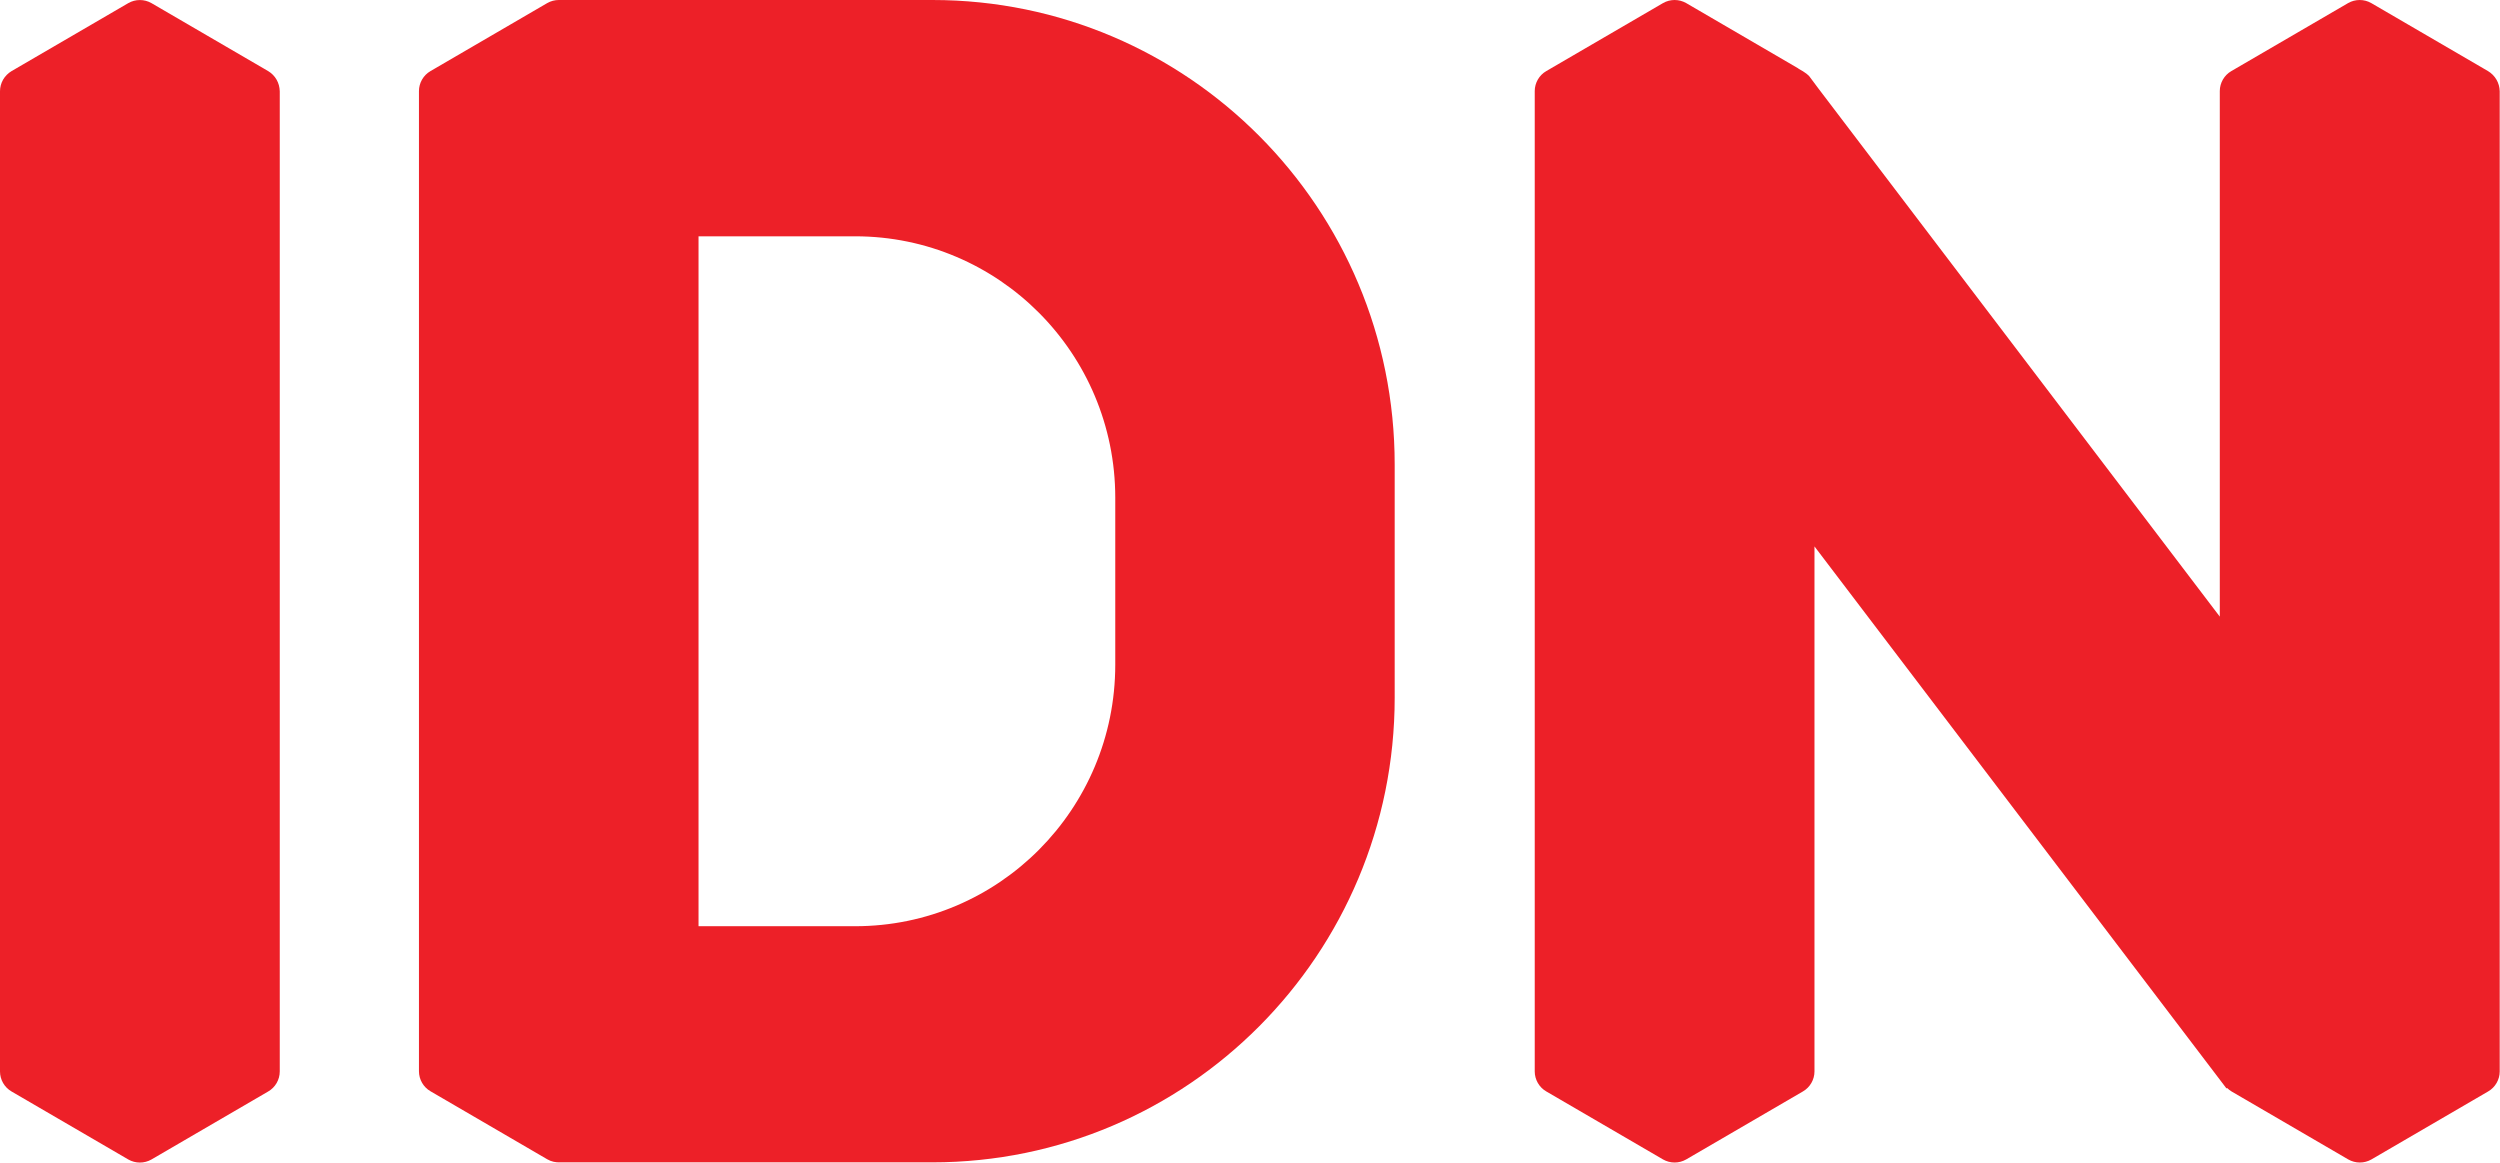 <?xml version="1.0" encoding="UTF-8" standalone="no"?>
<svg
   width="600"
   height="279.047"
   viewBox="0 0 600 279.047"
   fill="none"
   version="1.1"
   id="svg18"
   sodipodi:docname="IDN_Media_Logo.svg"
   inkscape:version="1.1 (c68e22c387, 2021-05-23)"
   xmlns:inkscape="http://www.inkscape.org/namespaces/inkscape"
   xmlns:sodipodi="http://sodipodi.sourceforge.net/DTD/sodipodi-0.dtd"
   xmlns="http://www.w3.org/2000/svg"
   xmlns:svg="http://www.w3.org/2000/svg">
  <defs
     id="defs22" />
  <sodipodi:namedview
     id="namedview20"
     pagecolor="#ffffff"
     bordercolor="#666666"
     borderopacity="1.0"
     inkscape:pageshadow="2"
     inkscape:pageopacity="0.0"
     inkscape:pagecheckerboard="0"
     showgrid="false"
     inkscape:zoom="0.68193069"
     inkscape:cx="253.69147"
     inkscape:cy="106.31579"
     inkscape:window-width="1366"
     inkscape:window-height="697"
     inkscape:window-x="-8"
     inkscape:window-y="-8"
     inkscape:window-maximized="1"
     inkscape:current-layer="svg18" />
  <g
     id="g847"
     transform="scale(3.653)"
     style="stroke-width:0.274">
    <path
       d="M 17.618,4.671 9.951,0.205 c -0.47,-0.27 -1.052,-0.27 -1.522,0 L 0.761,4.671 C 0.291,4.952 0,5.447 0,5.999 V 70.395 c 0,0.54 0.291,1.046 0.761,1.316 l 7.668,4.466 c 0.47,0.27 1.052,0.27 1.522,0 L 17.618,71.711 C 18.089,71.441 18.38,70.935 18.38,70.395 V 5.999 C 18.368,5.447 18.089,4.952 17.618,4.671 Z"
       fill="#e40f18"
       id="path2"
       style="stroke-width:0.274;fill:#ed2028;fill-opacity:1" />
    <path
       d="m 163.458,4.669 -7.667,-4.466 c -0.47,-0.27 -1.052,-0.27 -1.522,0 L 146.6,4.669 c -0.47,0.27 -0.761,0.776 -0.761,1.316 V 40.512 L 119.445,5.783 118.908,5.063 c 0,0 -0.078,-0.146 -0.459,-0.383 0,0 -0.011,0 -0.011,-0.011 h -0.011 c -0.078,-0.045 -0.168,-0.101 -0.269,-0.157 0,-0.011 -0.011,-0.011 -0.022,-0.023 l -7.354,-4.286 c -0.47,-0.27 -1.052,-0.27 -1.522,0 L 101.592,4.669 c -0.47,0.27 -0.761,0.776 -0.761,1.316 v 5.546 0.18 58.681 c 0,0.54 0.291,1.046 0.761,1.316 l 7.667,4.466 c 0.47,0.27 1.052,0.27 1.522,0 l 7.668,-4.466 c 0.47,-0.27 0.761,-0.776 0.761,-1.316 V 35.899 l 27.066,35.607 0.045,-0.023 c 0.09,0.09 0.19,0.158 0.291,0.225 l 7.667,4.466 c 0.47,0.27 1.052,0.27 1.522,0 l 7.667,-4.466 c 0.47,-0.27 0.761,-0.776 0.761,-1.316 V 5.996 C 164.219,5.445 163.928,4.95 163.458,4.669 Z"
       fill="#e40f18"
       id="path4"
       style="stroke-width:0.274;fill:#ed2028;fill-opacity:1" />
    <path
       d="M 61.262,8.391246e-8 H 45.904 36.715 C 36.446,8.391246e-8 36.189,0.068 35.953,0.203 L 28.286,4.669 C 27.816,4.939 27.525,5.445 27.525,5.985 V 70.381 c 0,0.54 0.291,1.046 0.761,1.316 l 7.667,4.466 c 0.269,0.158 0.56,0.214 0.851,0.203 h 9.089 15.358 c 16.779,0 30.379,-13.669 30.379,-30.533 V 30.533 C 91.641,13.669 78.041,8.391246e-8 61.262,8.391246e-8 Z M 73.272,43.673 c 0,9.484 -7.645,17.179 -17.092,17.179 H 45.893 V 15.525 h 10.287 c 9.436,0 17.092,7.684 17.092,17.179 z"
       fill="#e40f18"
       id="path6"
       style="stroke-width:0.274;fill:#ed2028;fill-opacity:1" />
  </g>
</svg>
